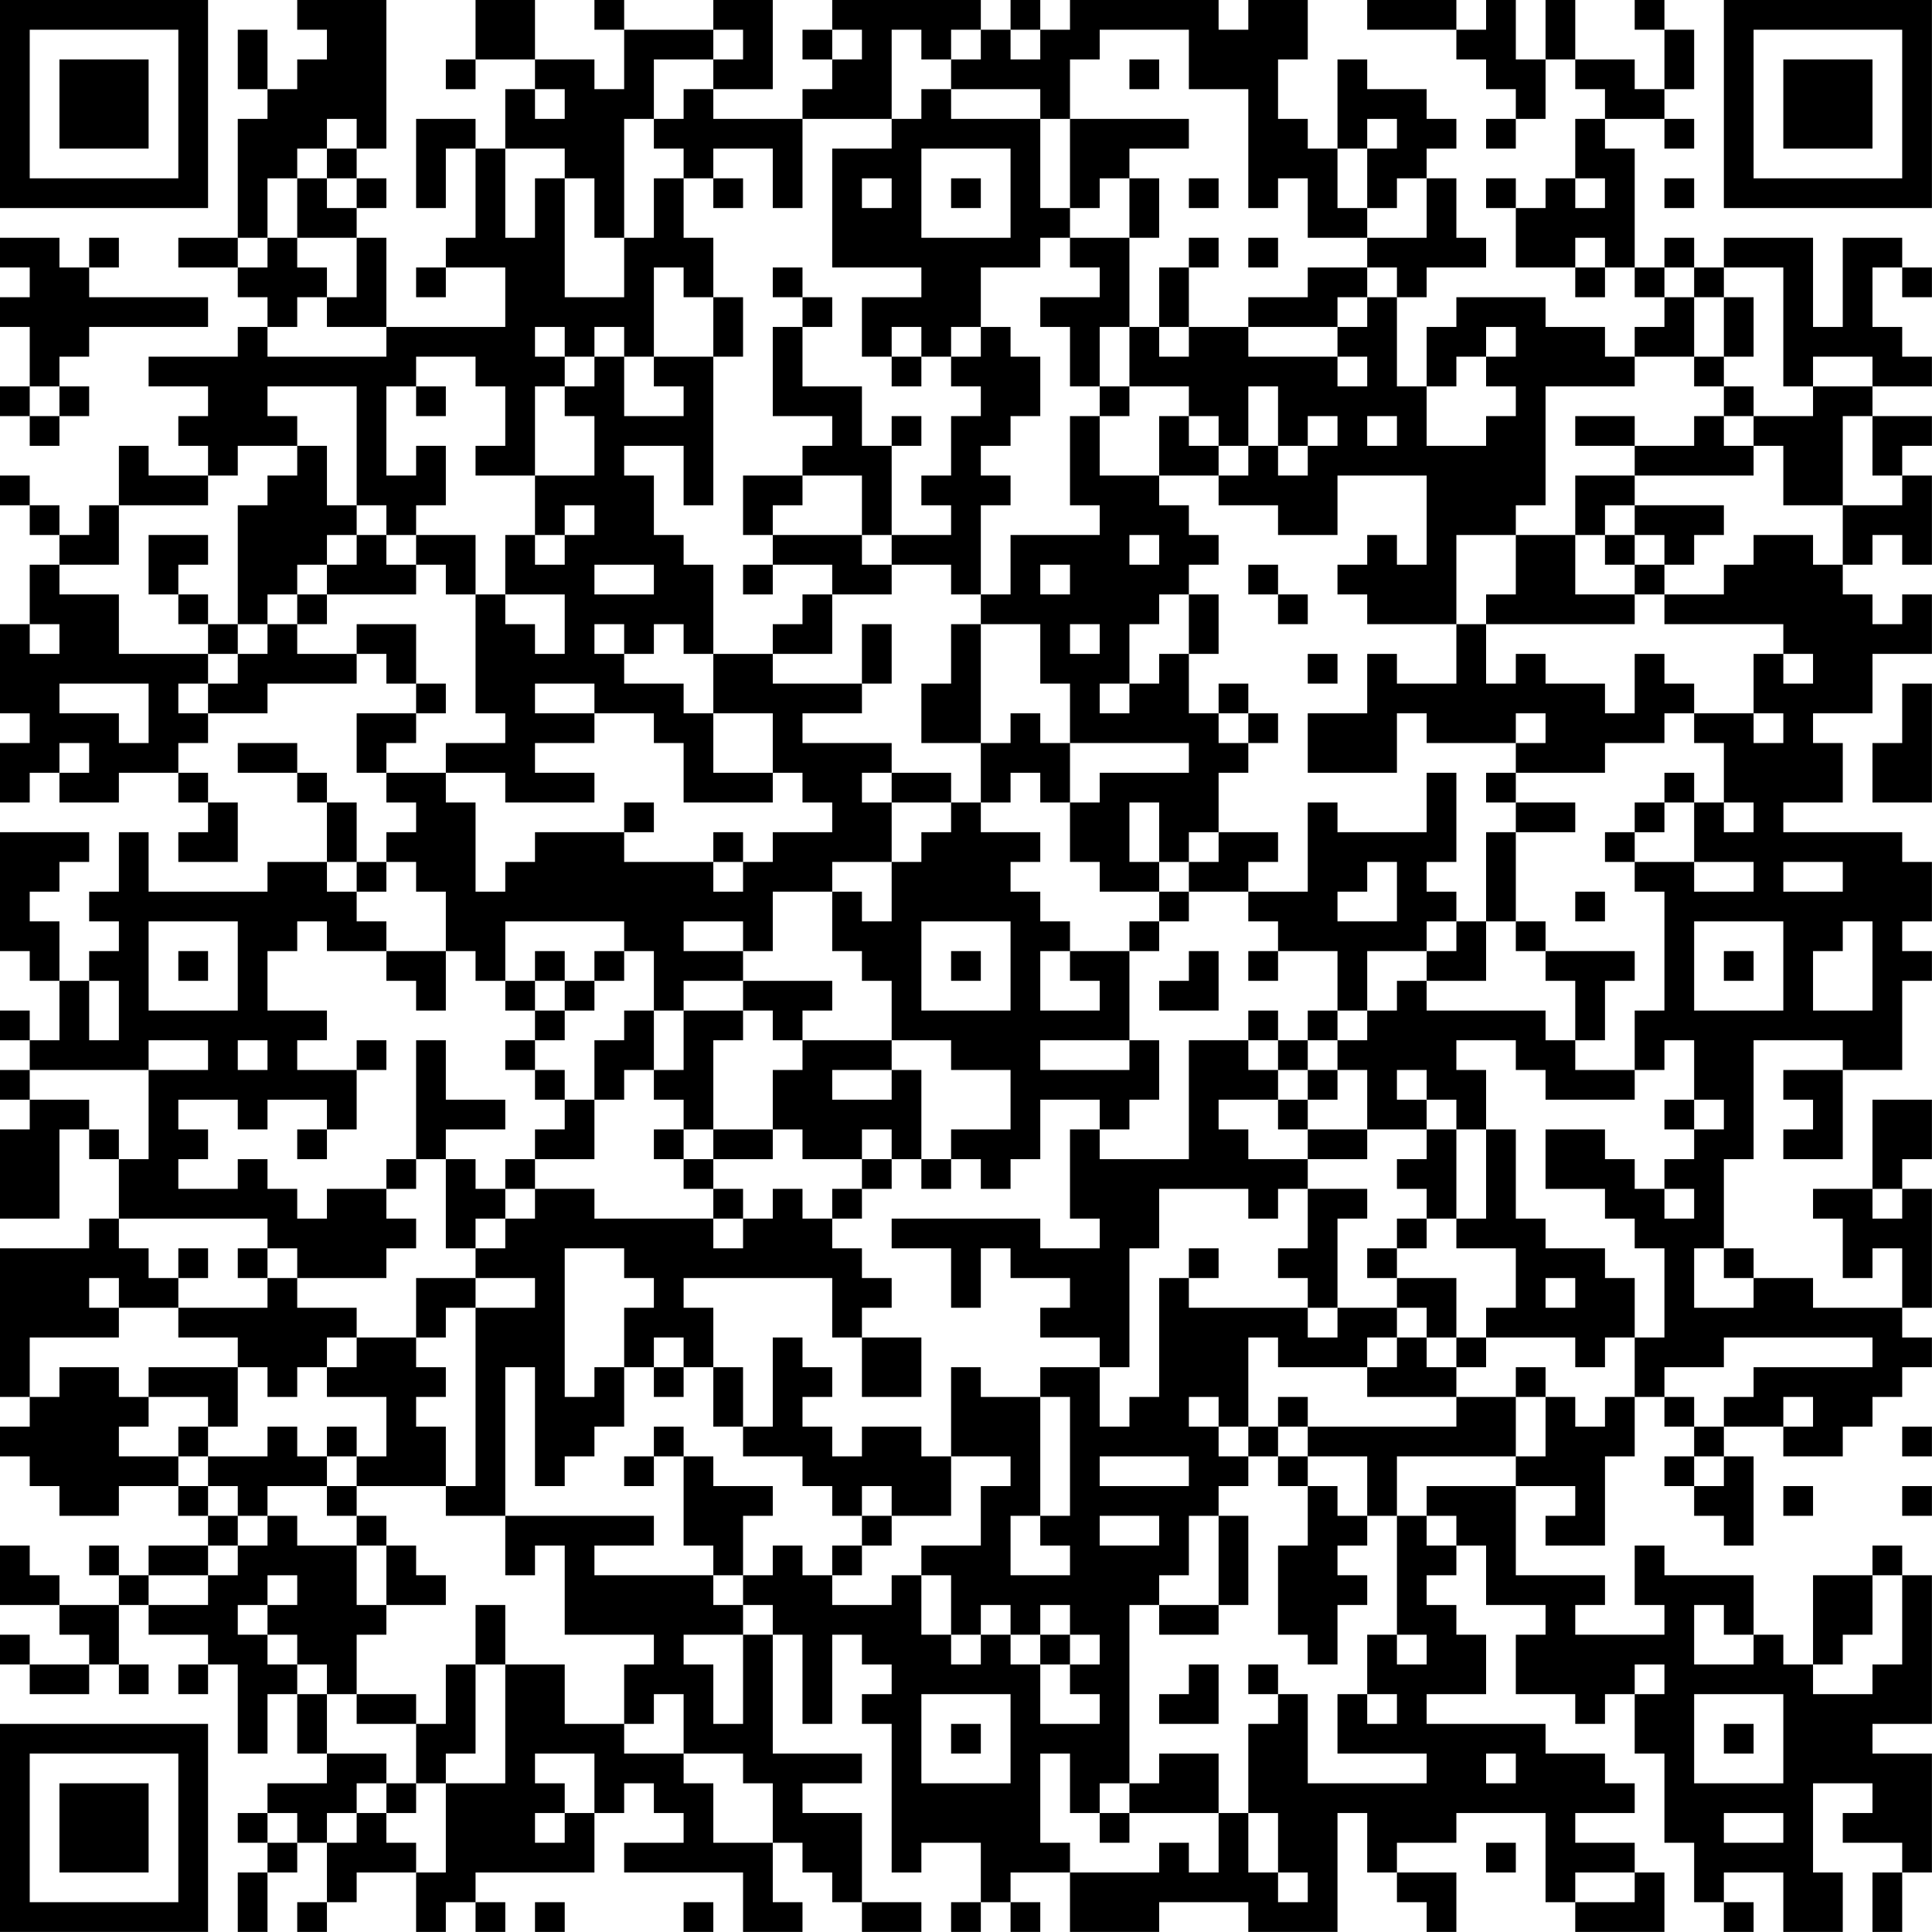<?xml version="1.0" encoding="UTF-8"?>
<svg xmlns="http://www.w3.org/2000/svg" version="1.1" width="250" height="250" viewBox="0 0 250 250"><rect x="0" y="0" width="250" height="250" fill="#ffffff"/><g transform="scale(3.846)"><g transform="translate(0,0)"><path fill-rule="evenodd" d="M10 0L10 1L11 1L11 2L10 2L10 3L9 3L9 1L8 1L8 3L9 3L9 4L8 4L8 8L6 8L6 9L8 9L8 10L9 10L9 11L8 11L8 12L5 12L5 13L7 13L7 14L6 14L6 15L7 15L7 16L5 16L5 15L4 15L4 17L3 17L3 18L2 18L2 17L1 17L1 16L0 16L0 17L1 17L1 18L2 18L2 19L1 19L1 21L0 21L0 24L1 24L1 25L0 25L0 27L1 27L1 26L2 26L2 27L4 27L4 26L6 26L6 27L7 27L7 28L6 28L6 29L8 29L8 27L7 27L7 26L6 26L6 25L7 25L7 24L9 24L9 23L12 23L12 22L13 22L13 23L14 23L14 24L12 24L12 26L13 26L13 27L14 27L14 28L13 28L13 29L12 29L12 27L11 27L11 26L10 26L10 25L8 25L8 26L10 26L10 27L11 27L11 29L9 29L9 30L5 30L5 28L4 28L4 30L3 30L3 31L4 31L4 32L3 32L3 33L2 33L2 31L1 31L1 30L2 30L2 29L3 29L3 28L0 28L0 32L1 32L1 33L2 33L2 35L1 35L1 34L0 34L0 35L1 35L1 36L0 36L0 37L1 37L1 38L0 38L0 41L2 41L2 38L3 38L3 39L4 39L4 41L3 41L3 42L0 42L0 47L1 47L1 48L0 48L0 49L1 49L1 50L2 50L2 51L4 51L4 50L6 50L6 51L7 51L7 52L5 52L5 53L4 53L4 52L3 52L3 53L4 53L4 54L2 54L2 53L1 53L1 52L0 52L0 54L2 54L2 55L3 55L3 56L1 56L1 55L0 55L0 56L1 56L1 57L3 57L3 56L4 56L4 57L5 57L5 56L4 56L4 54L5 54L5 55L7 55L7 56L6 56L6 57L7 57L7 56L8 56L8 59L9 59L9 57L10 57L10 59L11 59L11 60L9 60L9 61L8 61L8 62L9 62L9 63L8 63L8 65L9 65L9 63L10 63L10 62L11 62L11 64L10 64L10 65L11 65L11 64L12 64L12 63L14 63L14 65L15 65L15 64L16 64L16 65L17 65L17 64L16 64L16 63L20 63L20 61L21 61L21 60L22 60L22 61L23 61L23 62L21 62L21 63L25 63L25 65L27 65L27 64L26 64L26 62L27 62L27 63L28 63L28 64L29 64L29 65L31 65L31 64L29 64L29 61L27 61L27 60L29 60L29 59L26 59L26 55L27 55L27 58L28 58L28 55L29 55L29 56L30 56L30 57L29 57L29 58L30 58L30 63L31 63L31 62L33 62L33 64L32 64L32 65L33 65L33 64L34 64L34 65L35 65L35 64L34 64L34 63L36 63L36 65L39 65L39 64L42 64L42 65L45 65L45 61L46 61L46 63L47 63L47 64L48 64L48 65L49 65L49 63L47 63L47 62L49 62L49 61L52 61L52 64L53 64L53 65L56 65L56 63L55 63L55 62L53 62L53 61L55 61L55 60L54 60L54 59L52 59L52 58L48 58L48 57L50 57L50 55L49 55L49 54L48 54L48 53L49 53L49 52L50 52L50 54L52 54L52 55L51 55L51 57L53 57L53 58L54 58L54 57L55 57L55 59L56 59L56 62L57 62L57 64L58 64L58 65L59 65L59 64L58 64L58 63L60 63L60 65L62 65L62 63L61 63L61 60L63 60L63 61L62 61L62 62L64 62L64 63L63 63L63 65L64 65L64 63L65 63L65 59L63 59L63 58L65 58L65 53L64 53L64 52L63 52L63 53L61 53L61 56L60 56L60 55L59 55L59 53L56 53L56 52L55 52L55 54L56 54L56 55L53 55L53 54L54 54L54 53L51 53L51 50L53 50L53 51L52 51L52 52L54 52L54 49L55 49L55 47L56 47L56 48L57 48L57 49L56 49L56 50L57 50L57 51L58 51L58 52L59 52L59 49L58 49L58 48L60 48L60 49L62 49L62 48L63 48L63 47L64 47L64 46L65 46L65 45L64 45L64 44L65 44L65 40L64 40L64 39L65 39L65 37L63 37L63 40L61 40L61 41L62 41L62 43L63 43L63 42L64 42L64 44L61 44L61 43L59 43L59 42L58 42L58 39L59 39L59 35L62 35L62 36L60 36L60 37L61 37L61 38L60 38L60 39L62 39L62 36L64 36L64 33L65 33L65 32L64 32L64 31L65 31L65 29L64 29L64 28L60 28L60 27L62 27L62 25L61 25L61 24L63 24L63 22L65 22L65 20L64 20L64 21L63 21L63 20L62 20L62 19L63 19L63 18L64 18L64 19L65 19L65 16L64 16L64 15L65 15L65 14L63 14L63 13L65 13L65 12L64 12L64 11L63 11L63 9L64 9L64 10L65 10L65 9L64 9L64 8L62 8L62 11L61 11L61 8L58 8L58 9L57 9L57 8L56 8L56 9L55 9L55 5L54 5L54 4L56 4L56 5L57 5L57 4L56 4L56 3L57 3L57 1L56 1L56 0L55 0L55 1L56 1L56 3L55 3L55 2L53 2L53 0L52 0L52 2L51 2L51 0L50 0L50 1L49 1L49 0L46 0L46 1L49 1L49 2L50 2L50 3L51 3L51 4L50 4L50 5L51 5L51 4L52 4L52 2L53 2L53 3L54 3L54 4L53 4L53 6L52 6L52 7L51 7L51 6L50 6L50 7L51 7L51 9L53 9L53 10L54 10L54 9L55 9L55 10L56 10L56 11L55 11L55 12L54 12L54 11L52 11L52 10L49 10L49 11L48 11L48 13L47 13L47 10L48 10L48 9L50 9L50 8L49 8L49 6L48 6L48 5L49 5L49 4L48 4L48 3L46 3L46 2L45 2L45 5L44 5L44 4L43 4L43 2L44 2L44 0L42 0L42 1L41 1L41 0L36 0L36 1L35 1L35 0L34 0L34 1L33 1L33 0L28 0L28 1L27 1L27 2L28 2L28 3L27 3L27 4L24 4L24 3L26 3L26 0L24 0L24 1L21 1L21 0L20 0L20 1L21 1L21 3L20 3L20 2L18 2L18 0L16 0L16 2L15 2L15 3L16 3L16 2L18 2L18 3L17 3L17 5L16 5L16 4L14 4L14 7L15 7L15 5L16 5L16 8L15 8L15 9L14 9L14 10L15 10L15 9L17 9L17 11L13 11L13 8L12 8L12 7L13 7L13 6L12 6L12 5L13 5L13 0ZM24 1L24 2L22 2L22 4L21 4L21 8L20 8L20 6L19 6L19 5L17 5L17 8L18 8L18 6L19 6L19 10L21 10L21 8L22 8L22 6L23 6L23 8L24 8L24 10L23 10L23 9L22 9L22 12L21 12L21 11L20 11L20 12L19 12L19 11L18 11L18 12L19 12L19 13L18 13L18 16L16 16L16 15L17 15L17 13L16 13L16 12L14 12L14 13L13 13L13 16L14 16L14 15L15 15L15 17L14 17L14 18L13 18L13 17L12 17L12 13L9 13L9 14L10 14L10 15L8 15L8 16L7 16L7 17L4 17L4 19L2 19L2 20L4 20L4 22L7 22L7 23L6 23L6 24L7 24L7 23L8 23L8 22L9 22L9 21L10 21L10 22L12 22L12 21L14 21L14 23L15 23L15 24L14 24L14 25L13 25L13 26L15 26L15 27L16 27L16 30L17 30L17 29L18 29L18 28L21 28L21 29L24 29L24 30L25 30L25 29L26 29L26 28L28 28L28 27L27 27L27 26L26 26L26 24L24 24L24 22L26 22L26 23L29 23L29 24L27 24L27 25L30 25L30 26L29 26L29 27L30 27L30 29L28 29L28 30L26 30L26 32L25 32L25 31L23 31L23 32L25 32L25 33L23 33L23 34L22 34L22 32L21 32L21 31L17 31L17 33L16 33L16 32L15 32L15 30L14 30L14 29L13 29L13 30L12 30L12 29L11 29L11 30L12 30L12 31L13 31L13 32L11 32L11 31L10 31L10 32L9 32L9 34L11 34L11 35L10 35L10 36L12 36L12 38L11 38L11 37L9 37L9 38L8 38L8 37L6 37L6 38L7 38L7 39L6 39L6 40L8 40L8 39L9 39L9 40L10 40L10 41L11 41L11 40L13 40L13 41L14 41L14 42L13 42L13 43L10 43L10 42L9 42L9 41L4 41L4 42L5 42L5 43L6 43L6 44L4 44L4 43L3 43L3 44L4 44L4 45L1 45L1 47L2 47L2 46L4 46L4 47L5 47L5 48L4 48L4 49L6 49L6 50L7 50L7 51L8 51L8 52L7 52L7 53L5 53L5 54L7 54L7 53L8 53L8 52L9 52L9 51L10 51L10 52L12 52L12 54L13 54L13 55L12 55L12 57L11 57L11 56L10 56L10 55L9 55L9 54L10 54L10 53L9 53L9 54L8 54L8 55L9 55L9 56L10 56L10 57L11 57L11 59L13 59L13 60L12 60L12 61L11 61L11 62L12 62L12 61L13 61L13 62L14 62L14 63L15 63L15 60L17 60L17 56L19 56L19 58L21 58L21 59L23 59L23 60L24 60L24 62L26 62L26 60L25 60L25 59L23 59L23 57L22 57L22 58L21 58L21 56L22 56L22 55L19 55L19 52L18 52L18 53L17 53L17 51L22 51L22 52L20 52L20 53L24 53L24 54L25 54L25 55L23 55L23 56L24 56L24 58L25 58L25 55L26 55L26 54L25 54L25 53L26 53L26 52L27 52L27 53L28 53L28 54L30 54L30 53L31 53L31 55L32 55L32 56L33 56L33 55L34 55L34 56L35 56L35 58L37 58L37 57L36 57L36 56L37 56L37 55L36 55L36 54L35 54L35 55L34 55L34 54L33 54L33 55L32 55L32 53L31 53L31 52L33 52L33 50L34 50L34 49L32 49L32 46L33 46L33 47L35 47L35 51L34 51L34 53L36 53L36 52L35 52L35 51L36 51L36 47L35 47L35 46L37 46L37 48L38 48L38 47L39 47L39 43L40 43L40 44L44 44L44 45L45 45L45 44L47 44L47 45L46 45L46 46L43 46L43 45L42 45L42 48L41 48L41 47L40 47L40 48L41 48L41 49L42 49L42 50L41 50L41 51L40 51L40 53L39 53L39 54L38 54L38 60L37 60L37 61L36 61L36 59L35 59L35 62L36 62L36 63L39 63L39 62L40 62L40 63L41 63L41 61L42 61L42 63L43 63L43 64L44 64L44 63L43 63L43 61L42 61L42 58L43 58L43 57L44 57L44 60L48 60L48 59L45 59L45 57L46 57L46 58L47 58L47 57L46 57L46 55L47 55L47 56L48 56L48 55L47 55L47 51L48 51L48 52L49 52L49 51L48 51L48 50L51 50L51 49L52 49L52 47L53 47L53 48L54 48L54 47L55 47L55 45L56 45L56 42L55 42L55 41L54 41L54 40L52 40L52 38L54 38L54 39L55 39L55 40L56 40L56 41L57 41L57 40L56 40L56 39L57 39L57 38L58 38L58 37L57 37L57 35L56 35L56 36L55 36L55 34L56 34L56 30L55 30L55 29L57 29L57 30L59 30L59 29L57 29L57 27L58 27L58 28L59 28L59 27L58 27L58 25L57 25L57 24L59 24L59 25L60 25L60 24L59 24L59 22L60 22L60 23L61 23L61 22L60 22L60 21L56 21L56 20L58 20L58 19L59 19L59 18L61 18L61 19L62 19L62 17L64 17L64 16L63 16L63 14L62 14L62 17L60 17L60 15L59 15L59 14L61 14L61 13L63 13L63 12L61 12L61 13L60 13L60 9L58 9L58 10L57 10L57 9L56 9L56 10L57 10L57 12L55 12L55 13L52 13L52 17L51 17L51 18L49 18L49 21L46 21L46 20L45 20L45 19L46 19L46 18L47 18L47 19L48 19L48 16L45 16L45 18L43 18L43 17L41 17L41 16L42 16L42 15L43 15L43 16L44 16L44 15L45 15L45 14L44 14L44 15L43 15L43 13L42 13L42 15L41 15L41 14L40 14L40 13L38 13L38 11L39 11L39 12L40 12L40 11L42 11L42 12L45 12L45 13L46 13L46 12L45 12L45 11L46 11L46 10L47 10L47 9L46 9L46 8L48 8L48 6L47 6L47 7L46 7L46 5L47 5L47 4L46 4L46 5L45 5L45 7L46 7L46 8L44 8L44 6L43 6L43 7L42 7L42 3L40 3L40 1L37 1L37 2L36 2L36 4L35 4L35 3L32 3L32 2L33 2L33 1L32 1L32 2L31 2L31 1L30 1L30 4L27 4L27 7L26 7L26 5L24 5L24 6L23 6L23 5L22 5L22 4L23 4L23 3L24 3L24 2L25 2L25 1ZM28 1L28 2L29 2L29 1ZM34 1L34 2L35 2L35 1ZM38 2L38 3L39 3L39 2ZM18 3L18 4L19 4L19 3ZM31 3L31 4L30 4L30 5L28 5L28 9L31 9L31 10L29 10L29 12L30 12L30 13L31 13L31 12L32 12L32 13L33 13L33 14L32 14L32 16L31 16L31 17L32 17L32 18L30 18L30 15L31 15L31 14L30 14L30 15L29 15L29 13L27 13L27 11L28 11L28 10L27 10L27 9L26 9L26 10L27 10L27 11L26 11L26 14L28 14L28 15L27 15L27 16L25 16L25 18L26 18L26 19L25 19L25 20L26 20L26 19L28 19L28 20L27 20L27 21L26 21L26 22L28 22L28 20L30 20L30 19L32 19L32 20L33 20L33 21L32 21L32 23L31 23L31 25L33 25L33 27L32 27L32 26L30 26L30 27L32 27L32 28L31 28L31 29L30 29L30 31L29 31L29 30L28 30L28 32L29 32L29 33L30 33L30 35L27 35L27 34L28 34L28 33L25 33L25 34L23 34L23 36L22 36L22 34L21 34L21 35L20 35L20 37L19 37L19 36L18 36L18 35L19 35L19 34L20 34L20 33L21 33L21 32L20 32L20 33L19 33L19 32L18 32L18 33L17 33L17 34L18 34L18 35L17 35L17 36L18 36L18 37L19 37L19 38L18 38L18 39L17 39L17 40L16 40L16 39L15 39L15 38L17 38L17 37L15 37L15 35L14 35L14 39L13 39L13 40L14 40L14 39L15 39L15 42L16 42L16 43L14 43L14 45L12 45L12 44L10 44L10 43L9 43L9 42L8 42L8 43L9 43L9 44L6 44L6 45L8 45L8 46L5 46L5 47L7 47L7 48L6 48L6 49L7 49L7 50L8 50L8 51L9 51L9 50L11 50L11 51L12 51L12 52L13 52L13 54L15 54L15 53L14 53L14 52L13 52L13 51L12 51L12 50L15 50L15 51L17 51L17 46L18 46L18 50L19 50L19 49L20 49L20 48L21 48L21 46L22 46L22 47L23 47L23 46L24 46L24 48L25 48L25 49L27 49L27 50L28 50L28 51L29 51L29 52L28 52L28 53L29 53L29 52L30 52L30 51L32 51L32 49L31 49L31 48L29 48L29 49L28 49L28 48L27 48L27 47L28 47L28 46L27 46L27 45L26 45L26 48L25 48L25 46L24 46L24 44L23 44L23 43L28 43L28 45L29 45L29 47L31 47L31 45L29 45L29 44L30 44L30 43L29 43L29 42L28 42L28 41L29 41L29 40L30 40L30 39L31 39L31 40L32 40L32 39L33 39L33 40L34 40L34 39L35 39L35 37L37 37L37 38L36 38L36 41L37 41L37 42L35 42L35 41L30 41L30 42L32 42L32 44L33 44L33 42L34 42L34 43L36 43L36 44L35 44L35 45L37 45L37 46L38 46L38 42L39 42L39 40L42 40L42 41L43 41L43 40L44 40L44 42L43 42L43 43L44 43L44 44L45 44L45 41L46 41L46 40L44 40L44 39L46 39L46 38L48 38L48 39L47 39L47 40L48 40L48 41L47 41L47 42L46 42L46 43L47 43L47 44L48 44L48 45L47 45L47 46L46 46L46 47L49 47L49 48L44 48L44 47L43 47L43 48L42 48L42 49L43 49L43 50L44 50L44 52L43 52L43 55L44 55L44 56L45 56L45 54L46 54L46 53L45 53L45 52L46 52L46 51L47 51L47 49L51 49L51 47L52 47L52 46L51 46L51 47L49 47L49 46L50 46L50 45L53 45L53 46L54 46L54 45L55 45L55 43L54 43L54 42L52 42L52 41L51 41L51 38L50 38L50 36L49 36L49 35L51 35L51 36L52 36L52 37L55 37L55 36L53 36L53 35L54 35L54 33L55 33L55 32L52 32L52 31L51 31L51 28L53 28L53 27L51 27L51 26L54 26L54 25L56 25L56 24L57 24L57 23L56 23L56 22L55 22L55 24L54 24L54 23L52 23L52 22L51 22L51 23L50 23L50 21L55 21L55 20L56 20L56 19L57 19L57 18L58 18L58 17L55 17L55 16L59 16L59 15L58 15L58 14L59 14L59 13L58 13L58 12L59 12L59 10L58 10L58 12L57 12L57 13L58 13L58 14L57 14L57 15L55 15L55 14L53 14L53 15L55 15L55 16L53 16L53 18L51 18L51 20L50 20L50 21L49 21L49 23L47 23L47 22L46 22L46 24L44 24L44 26L47 26L47 24L48 24L48 25L51 25L51 26L50 26L50 27L51 27L51 28L50 28L50 31L49 31L49 30L48 30L48 29L49 29L49 26L48 26L48 28L45 28L45 27L44 27L44 30L42 30L42 29L43 29L43 28L41 28L41 26L42 26L42 25L43 25L43 24L42 24L42 23L41 23L41 24L40 24L40 22L41 22L41 20L40 20L40 19L41 19L41 18L40 18L40 17L39 17L39 16L41 16L41 15L40 15L40 14L39 14L39 16L37 16L37 14L38 14L38 13L37 13L37 11L38 11L38 8L39 8L39 6L38 6L38 5L40 5L40 4L36 4L36 7L35 7L35 4L32 4L32 3ZM11 4L11 5L10 5L10 6L9 6L9 8L8 8L8 9L9 9L9 8L10 8L10 9L11 9L11 10L10 10L10 11L9 11L9 12L13 12L13 11L11 11L11 10L12 10L12 8L10 8L10 6L11 6L11 7L12 7L12 6L11 6L11 5L12 5L12 4ZM31 5L31 8L34 8L34 5ZM24 6L24 7L25 7L25 6ZM29 6L29 7L30 7L30 6ZM32 6L32 7L33 7L33 6ZM37 6L37 7L36 7L36 8L35 8L35 9L33 9L33 11L32 11L32 12L33 12L33 11L34 11L34 12L35 12L35 14L34 14L34 15L33 15L33 16L34 16L34 17L33 17L33 20L34 20L34 18L37 18L37 17L36 17L36 14L37 14L37 13L36 13L36 11L35 11L35 10L37 10L37 9L36 9L36 8L38 8L38 6ZM40 6L40 7L41 7L41 6ZM53 6L53 7L54 7L54 6ZM56 6L56 7L57 7L57 6ZM0 8L0 9L1 9L1 10L0 10L0 11L1 11L1 13L0 13L0 14L1 14L1 15L2 15L2 14L3 14L3 13L2 13L2 12L3 12L3 11L7 11L7 10L3 10L3 9L4 9L4 8L3 8L3 9L2 9L2 8ZM40 8L40 9L39 9L39 11L40 11L40 9L41 9L41 8ZM42 8L42 9L43 9L43 8ZM53 8L53 9L54 9L54 8ZM44 9L44 10L42 10L42 11L45 11L45 10L46 10L46 9ZM24 10L24 12L22 12L22 13L23 13L23 14L21 14L21 12L20 12L20 13L19 13L19 14L20 14L20 16L18 16L18 18L17 18L17 20L16 20L16 18L14 18L14 19L13 19L13 18L12 18L12 17L11 17L11 15L10 15L10 16L9 16L9 17L8 17L8 21L7 21L7 20L6 20L6 19L7 19L7 18L5 18L5 20L6 20L6 21L7 21L7 22L8 22L8 21L9 21L9 20L10 20L10 21L11 21L11 20L14 20L14 19L15 19L15 20L16 20L16 24L17 24L17 25L15 25L15 26L17 26L17 27L20 27L20 26L18 26L18 25L20 25L20 24L22 24L22 25L23 25L23 27L26 27L26 26L24 26L24 24L23 24L23 23L21 23L21 22L22 22L22 21L23 21L23 22L24 22L24 19L23 19L23 18L22 18L22 16L21 16L21 15L23 15L23 17L24 17L24 12L25 12L25 10ZM30 11L30 12L31 12L31 11ZM50 11L50 12L49 12L49 13L48 13L48 15L50 15L50 14L51 14L51 13L50 13L50 12L51 12L51 11ZM1 13L1 14L2 14L2 13ZM14 13L14 14L15 14L15 13ZM46 14L46 15L47 15L47 14ZM27 16L27 17L26 17L26 18L29 18L29 19L30 19L30 18L29 18L29 16ZM19 17L19 18L18 18L18 19L19 19L19 18L20 18L20 17ZM54 17L54 18L53 18L53 20L55 20L55 19L56 19L56 18L55 18L55 17ZM11 18L11 19L10 19L10 20L11 20L11 19L12 19L12 18ZM38 18L38 19L39 19L39 18ZM54 18L54 19L55 19L55 18ZM20 19L20 20L22 20L22 19ZM35 19L35 20L36 20L36 19ZM42 19L42 20L43 20L43 21L44 21L44 20L43 20L43 19ZM17 20L17 21L18 21L18 22L19 22L19 20ZM39 20L39 21L38 21L38 23L37 23L37 24L38 24L38 23L39 23L39 22L40 22L40 20ZM1 21L1 22L2 22L2 21ZM20 21L20 22L21 22L21 21ZM29 21L29 23L30 23L30 21ZM33 21L33 25L34 25L34 24L35 24L35 25L36 25L36 27L35 27L35 26L34 26L34 27L33 27L33 28L35 28L35 29L34 29L34 30L35 30L35 31L36 31L36 32L35 32L35 34L37 34L37 33L36 33L36 32L38 32L38 35L35 35L35 36L38 36L38 35L39 35L39 37L38 37L38 38L37 38L37 39L40 39L40 35L42 35L42 36L43 36L43 37L41 37L41 38L42 38L42 39L44 39L44 38L46 38L46 36L45 36L45 35L46 35L46 34L47 34L47 33L48 33L48 34L52 34L52 35L53 35L53 33L52 33L52 32L51 32L51 31L50 31L50 33L48 33L48 32L49 32L49 31L48 31L48 32L46 32L46 34L45 34L45 32L43 32L43 31L42 31L42 30L40 30L40 29L41 29L41 28L40 28L40 29L39 29L39 27L38 27L38 29L39 29L39 30L37 30L37 29L36 29L36 27L37 27L37 26L40 26L40 25L36 25L36 23L35 23L35 21ZM36 21L36 22L37 22L37 21ZM44 22L44 23L45 23L45 22ZM2 23L2 24L4 24L4 25L5 25L5 23ZM18 23L18 24L20 24L20 23ZM64 23L64 25L63 25L63 27L65 27L65 23ZM41 24L41 25L42 25L42 24ZM51 24L51 25L52 25L52 24ZM2 25L2 26L3 26L3 25ZM56 26L56 27L55 27L55 28L54 28L54 29L55 29L55 28L56 28L56 27L57 27L57 26ZM21 27L21 28L22 28L22 27ZM24 28L24 29L25 29L25 28ZM46 29L46 30L45 30L45 31L47 31L47 29ZM60 29L60 30L62 30L62 29ZM39 30L39 31L38 31L38 32L39 32L39 31L40 31L40 30ZM53 30L53 31L54 31L54 30ZM5 31L5 34L8 34L8 31ZM31 31L31 34L34 34L34 31ZM57 31L57 34L60 34L60 31ZM62 31L62 32L61 32L61 34L63 34L63 31ZM6 32L6 33L7 33L7 32ZM13 32L13 33L14 33L14 34L15 34L15 32ZM32 32L32 33L33 33L33 32ZM40 32L40 33L39 33L39 34L41 34L41 32ZM42 32L42 33L43 33L43 32ZM58 32L58 33L59 33L59 32ZM3 33L3 35L4 35L4 33ZM18 33L18 34L19 34L19 33ZM25 34L25 35L24 35L24 38L23 38L23 37L22 37L22 36L21 36L21 37L20 37L20 39L18 39L18 40L17 40L17 41L16 41L16 42L17 42L17 41L18 41L18 40L20 40L20 41L24 41L24 42L25 42L25 41L26 41L26 40L27 40L27 41L28 41L28 40L29 40L29 39L30 39L30 38L29 38L29 39L27 39L27 38L26 38L26 36L27 36L27 35L26 35L26 34ZM42 34L42 35L43 35L43 36L44 36L44 37L43 37L43 38L44 38L44 37L45 37L45 36L44 36L44 35L45 35L45 34L44 34L44 35L43 35L43 34ZM5 35L5 36L1 36L1 37L3 37L3 38L4 38L4 39L5 39L5 36L7 36L7 35ZM8 35L8 36L9 36L9 35ZM12 35L12 36L13 36L13 35ZM30 35L30 36L28 36L28 37L30 37L30 36L31 36L31 39L32 39L32 38L34 38L34 36L32 36L32 35ZM47 36L47 37L48 37L48 38L49 38L49 41L48 41L48 42L47 42L47 43L49 43L49 45L48 45L48 46L49 46L49 45L50 45L50 44L51 44L51 42L49 42L49 41L50 41L50 38L49 38L49 37L48 37L48 36ZM56 37L56 38L57 38L57 37ZM10 38L10 39L11 39L11 38ZM22 38L22 39L23 39L23 40L24 40L24 41L25 41L25 40L24 40L24 39L26 39L26 38L24 38L24 39L23 39L23 38ZM63 40L63 41L64 41L64 40ZM6 42L6 43L7 43L7 42ZM19 42L19 47L20 47L20 46L21 46L21 44L22 44L22 43L21 43L21 42ZM40 42L40 43L41 43L41 42ZM57 42L57 44L59 44L59 43L58 43L58 42ZM16 43L16 44L15 44L15 45L14 45L14 46L15 46L15 47L14 47L14 48L15 48L15 50L16 50L16 44L18 44L18 43ZM52 43L52 44L53 44L53 43ZM11 45L11 46L10 46L10 47L9 47L9 46L8 46L8 48L7 48L7 49L9 49L9 48L10 48L10 49L11 49L11 50L12 50L12 49L13 49L13 47L11 47L11 46L12 46L12 45ZM22 45L22 46L23 46L23 45ZM58 45L58 46L56 46L56 47L57 47L57 48L58 48L58 47L59 47L59 46L63 46L63 45ZM60 47L60 48L61 48L61 47ZM11 48L11 49L12 49L12 48ZM22 48L22 49L21 49L21 50L22 50L22 49L23 49L23 52L24 52L24 53L25 53L25 51L26 51L26 50L24 50L24 49L23 49L23 48ZM43 48L43 49L44 49L44 50L45 50L45 51L46 51L46 49L44 49L44 48ZM64 48L64 49L65 49L65 48ZM37 49L37 50L40 50L40 49ZM57 49L57 50L58 50L58 49ZM29 50L29 51L30 51L30 50ZM60 50L60 51L61 51L61 50ZM64 50L64 51L65 51L65 50ZM37 51L37 52L39 52L39 51ZM41 51L41 54L39 54L39 55L41 55L41 54L42 54L42 51ZM63 53L63 55L62 55L62 56L61 56L61 57L63 57L63 56L64 56L64 53ZM16 54L16 56L15 56L15 58L14 58L14 57L12 57L12 58L14 58L14 60L13 60L13 61L14 61L14 60L15 60L15 59L16 59L16 56L17 56L17 54ZM57 54L57 56L59 56L59 55L58 55L58 54ZM35 55L35 56L36 56L36 55ZM40 56L40 57L39 57L39 58L41 58L41 56ZM42 56L42 57L43 57L43 56ZM55 56L55 57L56 57L56 56ZM31 57L31 60L34 60L34 57ZM57 57L57 60L60 60L60 57ZM32 58L32 59L33 59L33 58ZM58 58L58 59L59 59L59 58ZM18 59L18 60L19 60L19 61L18 61L18 62L19 62L19 61L20 61L20 59ZM39 59L39 60L38 60L38 61L37 61L37 62L38 62L38 61L41 61L41 59ZM50 59L50 60L51 60L51 59ZM9 61L9 62L10 62L10 61ZM58 61L58 62L60 62L60 61ZM50 62L50 63L51 63L51 62ZM53 63L53 64L55 64L55 63ZM18 64L18 65L19 65L19 64ZM23 64L23 65L24 65L24 64ZM0 0L0 7L7 7L7 0ZM1 1L1 6L6 6L6 1ZM2 2L2 5L5 5L5 2ZM58 0L58 7L65 7L65 0ZM59 1L59 6L64 6L64 1ZM60 2L60 5L63 5L63 2ZM0 58L0 65L7 65L7 58ZM1 59L1 64L6 64L6 59ZM2 60L2 63L5 63L5 60Z" fill="#000000"/></g></g></svg>
